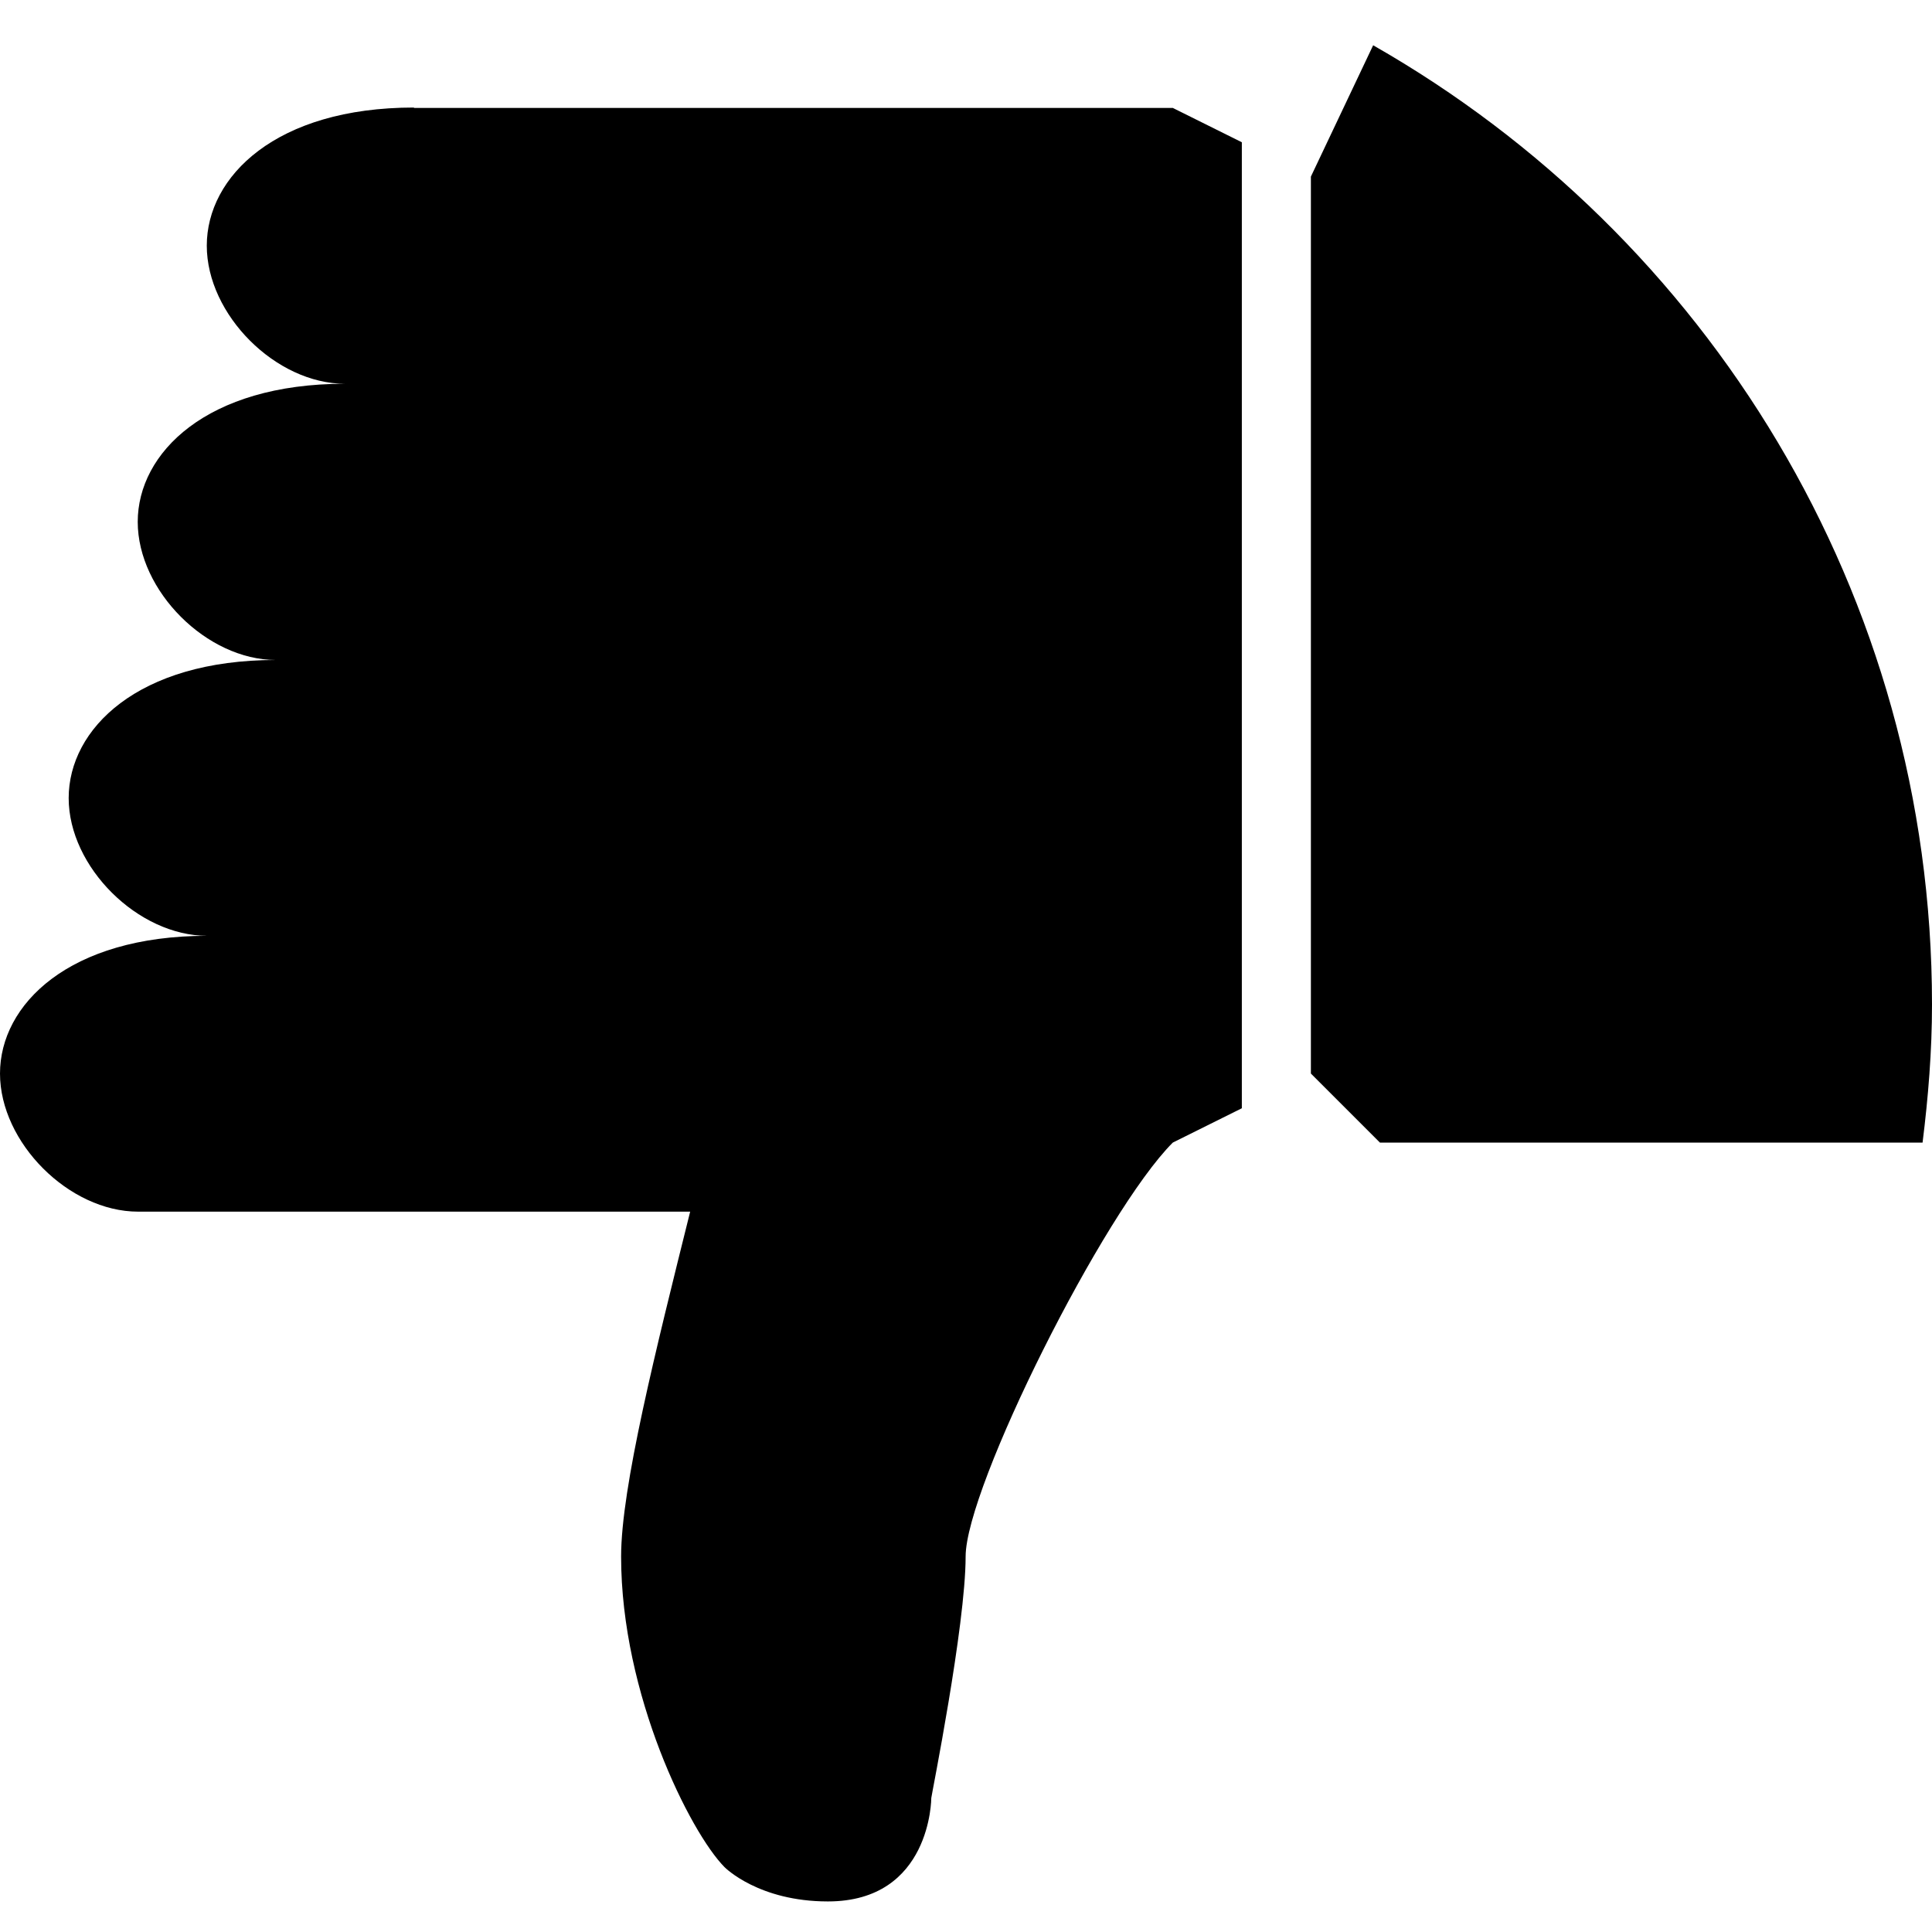<?xml version="1.0" encoding="utf-8"?>

<!-- Uploaded to: SVG Repo, www.svgrepo.com, Generator: SVG Repo Mixer Tools -->
<svg fill="#000000" height="800px" width="800px" version="1.1" id="Layer_1" xmlns="http://www.w3.org/2000/svg" xmlns:xlink="http://www.w3.org/1999/xlink" 
	 viewBox="0 0 512 512" enable-background="new 0 0 512 512" xml:space="preserve">
<path d="M109.7,28.5c-36.6,0-54.9,18.3-54.9,36.6s18.3,36.6,36.6,36.6c-36.6,0-54.9,18.3-54.9,36.6s18.3,36.6,36.6,36.6
	c-36.6,0-54.9,18.3-54.9,36.6S36.6,248,54.9,248C18.3,248,0,266.2,0,284.5c0,18.3,18.3,36.6,36.6,36.6h146.3
	c-9.1,36.6-18.3,73.1-18.3,91.4c0,36.6,18.3,73.1,27.4,82.3c0.2,0.2,9.1,9.1,27.4,9.1c27.4,0,27.4-27.4,27.4-27.4
	c0-0.5,9.1-45.7,9.1-64c0-18.3,36.6-91.4,54.9-109.7l18.3-9.1v-256l-18.3-9.1H109.7z M363.9,12l-16.5,34.8v237.7l18.3,18.3h143.8
	c1.5-12,2.5-24.2,2.5-36.6C512,157.3,452.3,62.4,363.9,12z"/>
</svg>